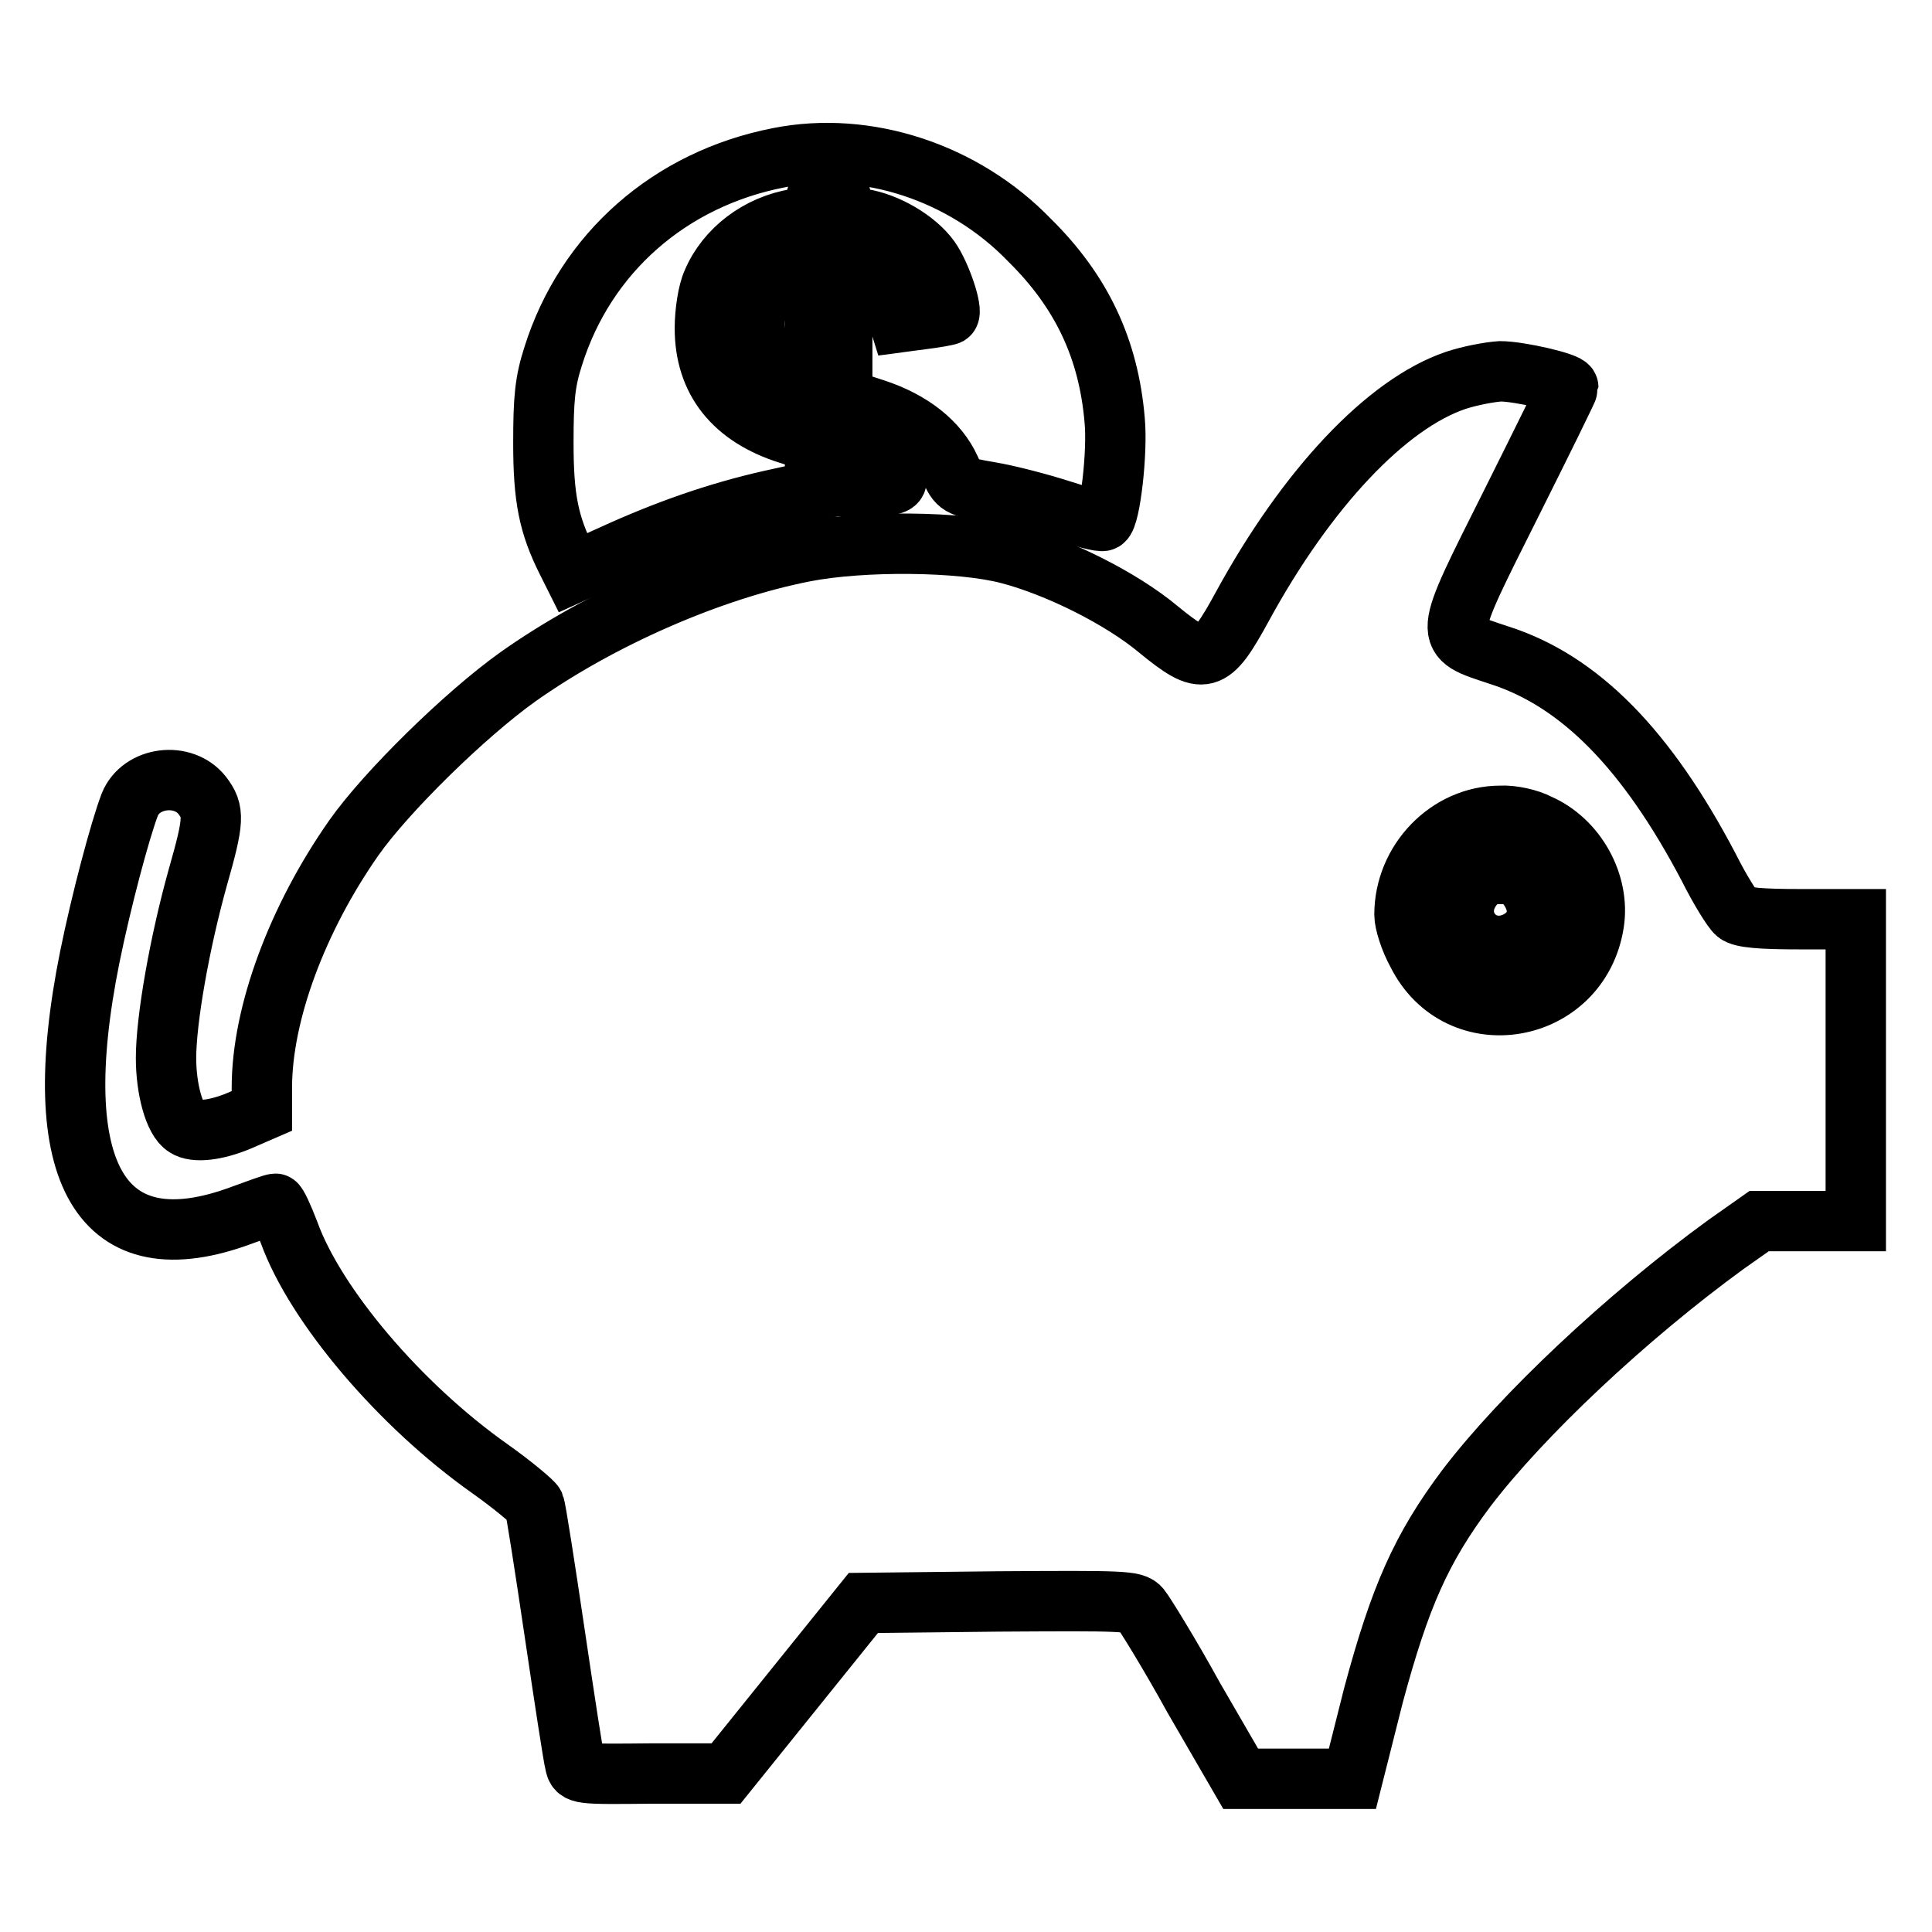 <?xml version="1.0" encoding="utf-8"?>
<!-- Svg Vector Icons : http://www.onlinewebfonts.com/icon -->
<!DOCTYPE svg PUBLIC "-//W3C//DTD SVG 1.1//EN" "http://www.w3.org/Graphics/SVG/1.1/DTD/svg11.dtd">
<svg version="1.1" xmlns="http://www.w3.org/2000/svg" xmlns:xlink="http://www.w3.org/1999/xlink" x="0px" y="0px" viewBox="0 0 256 256" enable-background="new 0 0 256 256" xml:space="preserve">
<g><g><g><path stroke-width="8" fill-opacity="0" stroke="#000000"  d="M103.2,20.9c-14.4,2.8-25.6,12.6-29.9,26.3c-1.1,3.4-1.3,5.7-1.3,11.5c0,7.3,0.7,10.8,3.1,15.6l0.8,1.6l5.3-2.4c7-3.2,13.8-5.6,20.9-7.2l5.9-1.3v-3.2v-3.2l-3.5-1.1c-7.3-2.3-11.1-7.1-11.1-14c0-2.1,0.4-4.8,1-6.1c1.8-4.3,6.1-7.6,11.1-8.4c2.1-0.4,2.5-0.6,2.5-1.8c0-1.2,0.3-1.5,1.8-1.5c1.5,0,1.8,0.2,1.8,1.5s0.4,1.5,2.6,1.8c3.3,0.5,7.2,2.8,9,5.3c1.5,2.1,3.1,7,2.5,7.4c-0.2,0.1-1.8,0.4-3.5,0.6l-3,0.4l-0.9-2.9c-0.7-2.1-1.5-3.3-3-4.2c-3.6-2.5-3.7-2.4-3.7,7.9v9.3l4.3,1.4c4.9,1.6,8.4,4.4,10,7.9c1,2.3,1.2,2.4,5.3,3.1c2.4,0.4,6.6,1.5,9.4,2.4c2.8,0.9,5.3,1.6,5.6,1.4c0.9-0.5,1.9-9.1,1.5-13.3c-0.8-9.5-4.4-17.1-11.3-23.9C127.7,22.8,114.8,18.6,103.2,20.9z"/><path stroke-width="8" fill-opacity="0" stroke="#000000"  d="M104.4,35.3c-5.9,3.1-5.9,12.2,0,15.2c1.3,0.7,2.7,1.2,3,1.2c0.4,0,0.6-3.1,0.6-8.8C108,33.3,108,33.3,104.4,35.3z"/><path stroke-width="8" fill-opacity="0" stroke="#000000"  d="M192.9,50.4c-9.2,3.1-19.8,14.4-28.3,30c-4.2,7.7-5.1,7.9-11.1,3c-4.9-4.1-13.3-8.3-19.8-10c-6.4-1.7-19.4-1.8-27.1-0.3c-12.3,2.4-27,8.8-38,16.6c-7,5-17.4,15.2-21.7,21.3c-7.5,10.7-12.2,23.3-12.2,33.1v3.1l-3,1.3c-3.1,1.3-5.9,1.6-7.1,0.8c-1.5-0.9-2.6-5-2.6-9.1c0-5.1,1.8-15.3,4.2-23.9c2.2-7.7,2.2-8.8,0.6-10.9c-2.5-3.2-8.1-2.5-9.6,1.2c-1.3,3.4-3.8,12.8-5.3,20.2C6.1,155.6,13.4,168,32.1,161c2.2-0.8,4.1-1.5,4.4-1.5c0.2,0,1,1.7,1.8,3.8c3.5,9.7,14.7,22.9,26.6,31.3c3.1,2.2,5.7,4.4,5.9,4.8c0.2,0.5,1.4,8.2,2.7,17c1.3,8.8,2.5,16.6,2.7,17.3c0.3,1.4,0.4,1.4,10.2,1.3h9.8l9.1-11.3l9.1-11.3l17.9-0.2c16.5-0.1,18-0.1,18.8,0.9c0.5,0.6,3.8,5.9,7.1,11.9l6.2,10.7h7.4h7.4l2.8-11.1c3.5-13,6.3-19.4,12.3-27.4c7.3-9.6,21.2-22.7,34.4-32.3l4.4-3.1h6.4h6.4v-20v-20h-7.4c-5.1,0-7.7-0.2-8.4-0.8c-0.5-0.4-2.2-3.1-3.7-6.1c-8.2-15.6-17.1-24.7-27.8-28.1c-7.5-2.5-7.5-1.8,1.6-20c4.2-8.4,7.6-15.3,7.6-15.5c0-0.6-6.5-2.1-9-2.1C197.3,49.3,194.7,49.8,192.9,50.4z M203.9,109.2c5,2.2,8.1,7.9,7.3,13.1c-1.9,12.2-17.9,15-23.4,4c-1-1.8-1.7-4.1-1.7-5.1c0-7.1,5.8-13.1,12.7-13.1C200.3,108,202.6,108.5,203.9,109.2z"/><path stroke-width="8" fill-opacity="0" stroke="#000000"  d="M195.2,117.4c-3.5,4.4,1,9.8,5.9,7.3c2.8-1.5,3.4-4.5,1.3-7.3c-1-1.2-1.8-1.6-3.6-1.6S196.2,116.2,195.2,117.4z"/><path stroke-width="8" fill-opacity="0" stroke="#000000"  d="M111.6,61.9v2.5h3.6c2.7,0,3.6-0.2,3.6-0.8c0-1-3.2-3.1-5.6-3.7C111.7,59.5,111.6,59.5,111.6,61.9z"/></g></g></g>
</svg>